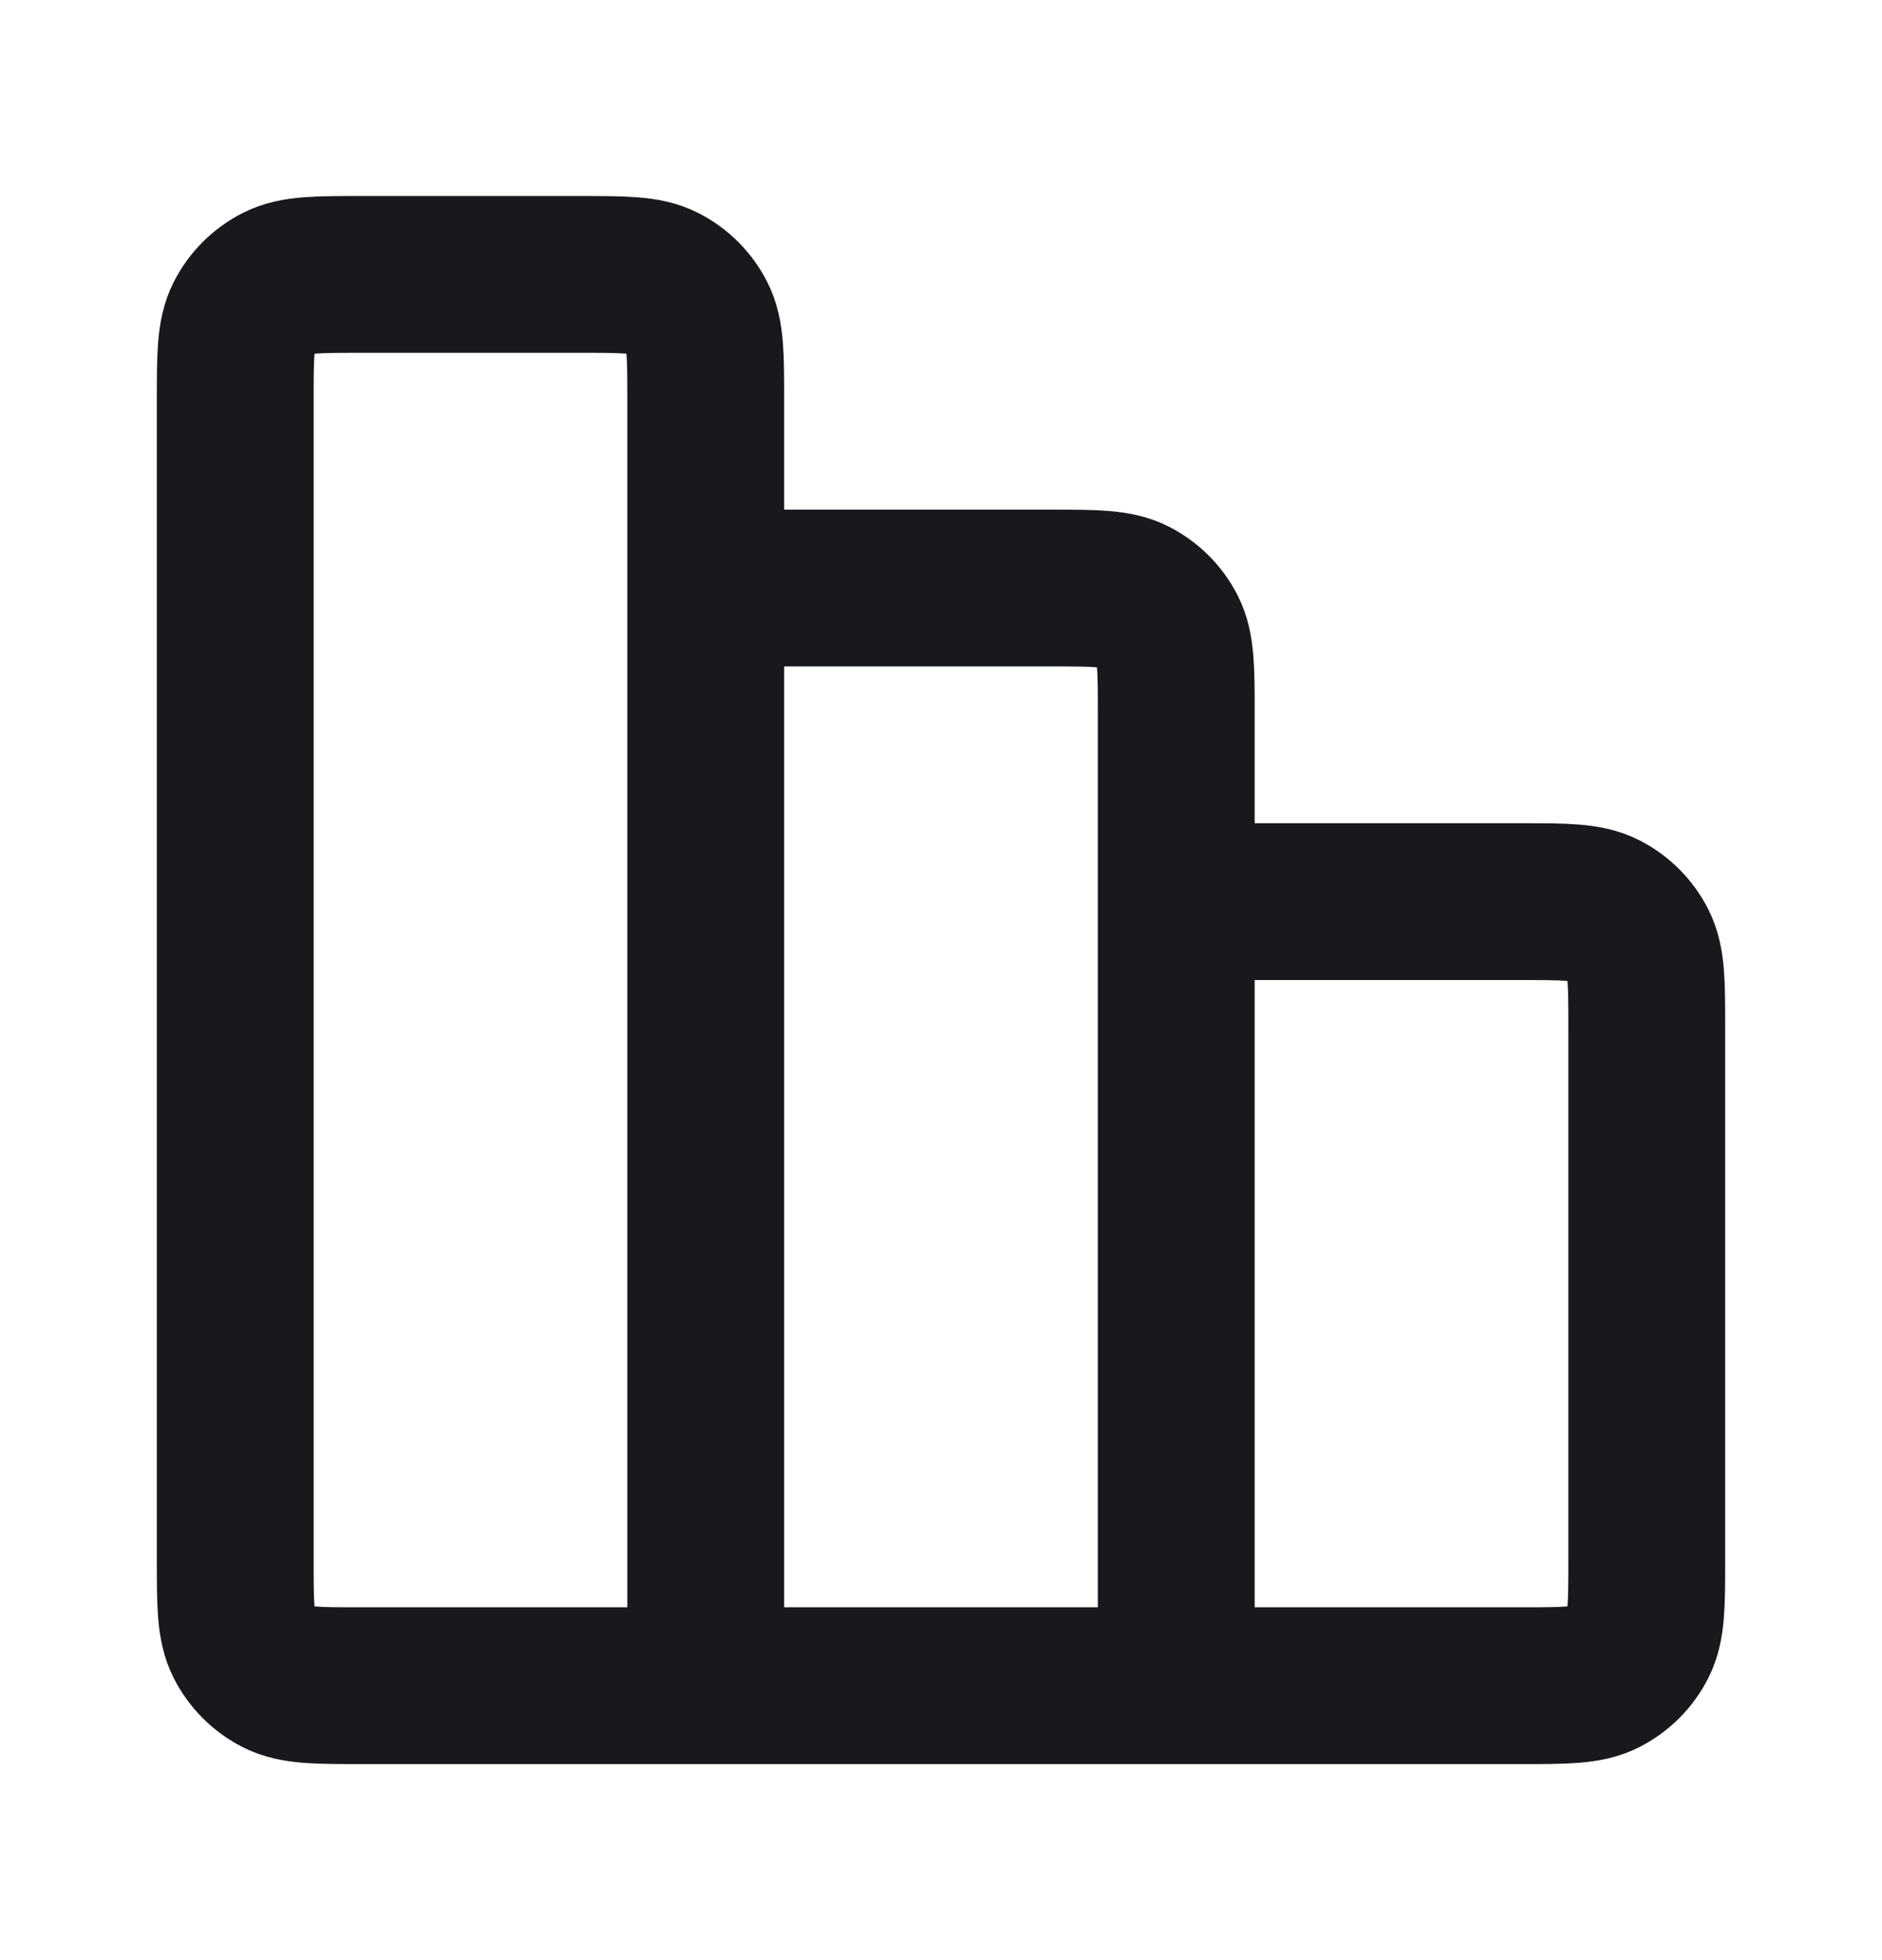 <svg width="24" height="25" viewBox="0 0 24 25" fill="none" xmlns="http://www.w3.org/2000/svg">
<path d="M9 21.5H4.6C4.04 21.5 3.76 21.5 3.546 21.391C3.358 21.295 3.205 21.142 3.109 20.954C3 20.74 3 20.46 3 19.9V5.1C3 4.54 3 4.26 3.109 4.046C3.205 3.858 3.358 3.705 3.546 3.609C3.76 3.5 4.04 3.5 4.6 3.5H7.4C7.96 3.5 8.24 3.5 8.454 3.609C8.642 3.705 8.795 3.858 8.891 4.046C9 4.26 9 4.54 9 5.1V7.5M9 21.5H15M9 21.5L9 7.5M9 7.5H13.4C13.96 7.5 14.24 7.5 14.454 7.609C14.642 7.705 14.795 7.858 14.891 8.046C15 8.26 15 8.54 15 9.1V21.5M15 11.5H19.4C19.96 11.5 20.24 11.5 20.454 11.609C20.642 11.705 20.795 11.858 20.891 12.046C21 12.26 21 12.54 21 13.1V19.9C21 20.46 21 20.74 20.891 20.954C20.795 21.142 20.642 21.295 20.454 21.391C20.24 21.5 19.96 21.5 19.4 21.5H15" stroke="#17191C" stroke-width="2" stroke-linecap="round" stroke-linejoin="round"/>
</svg>
